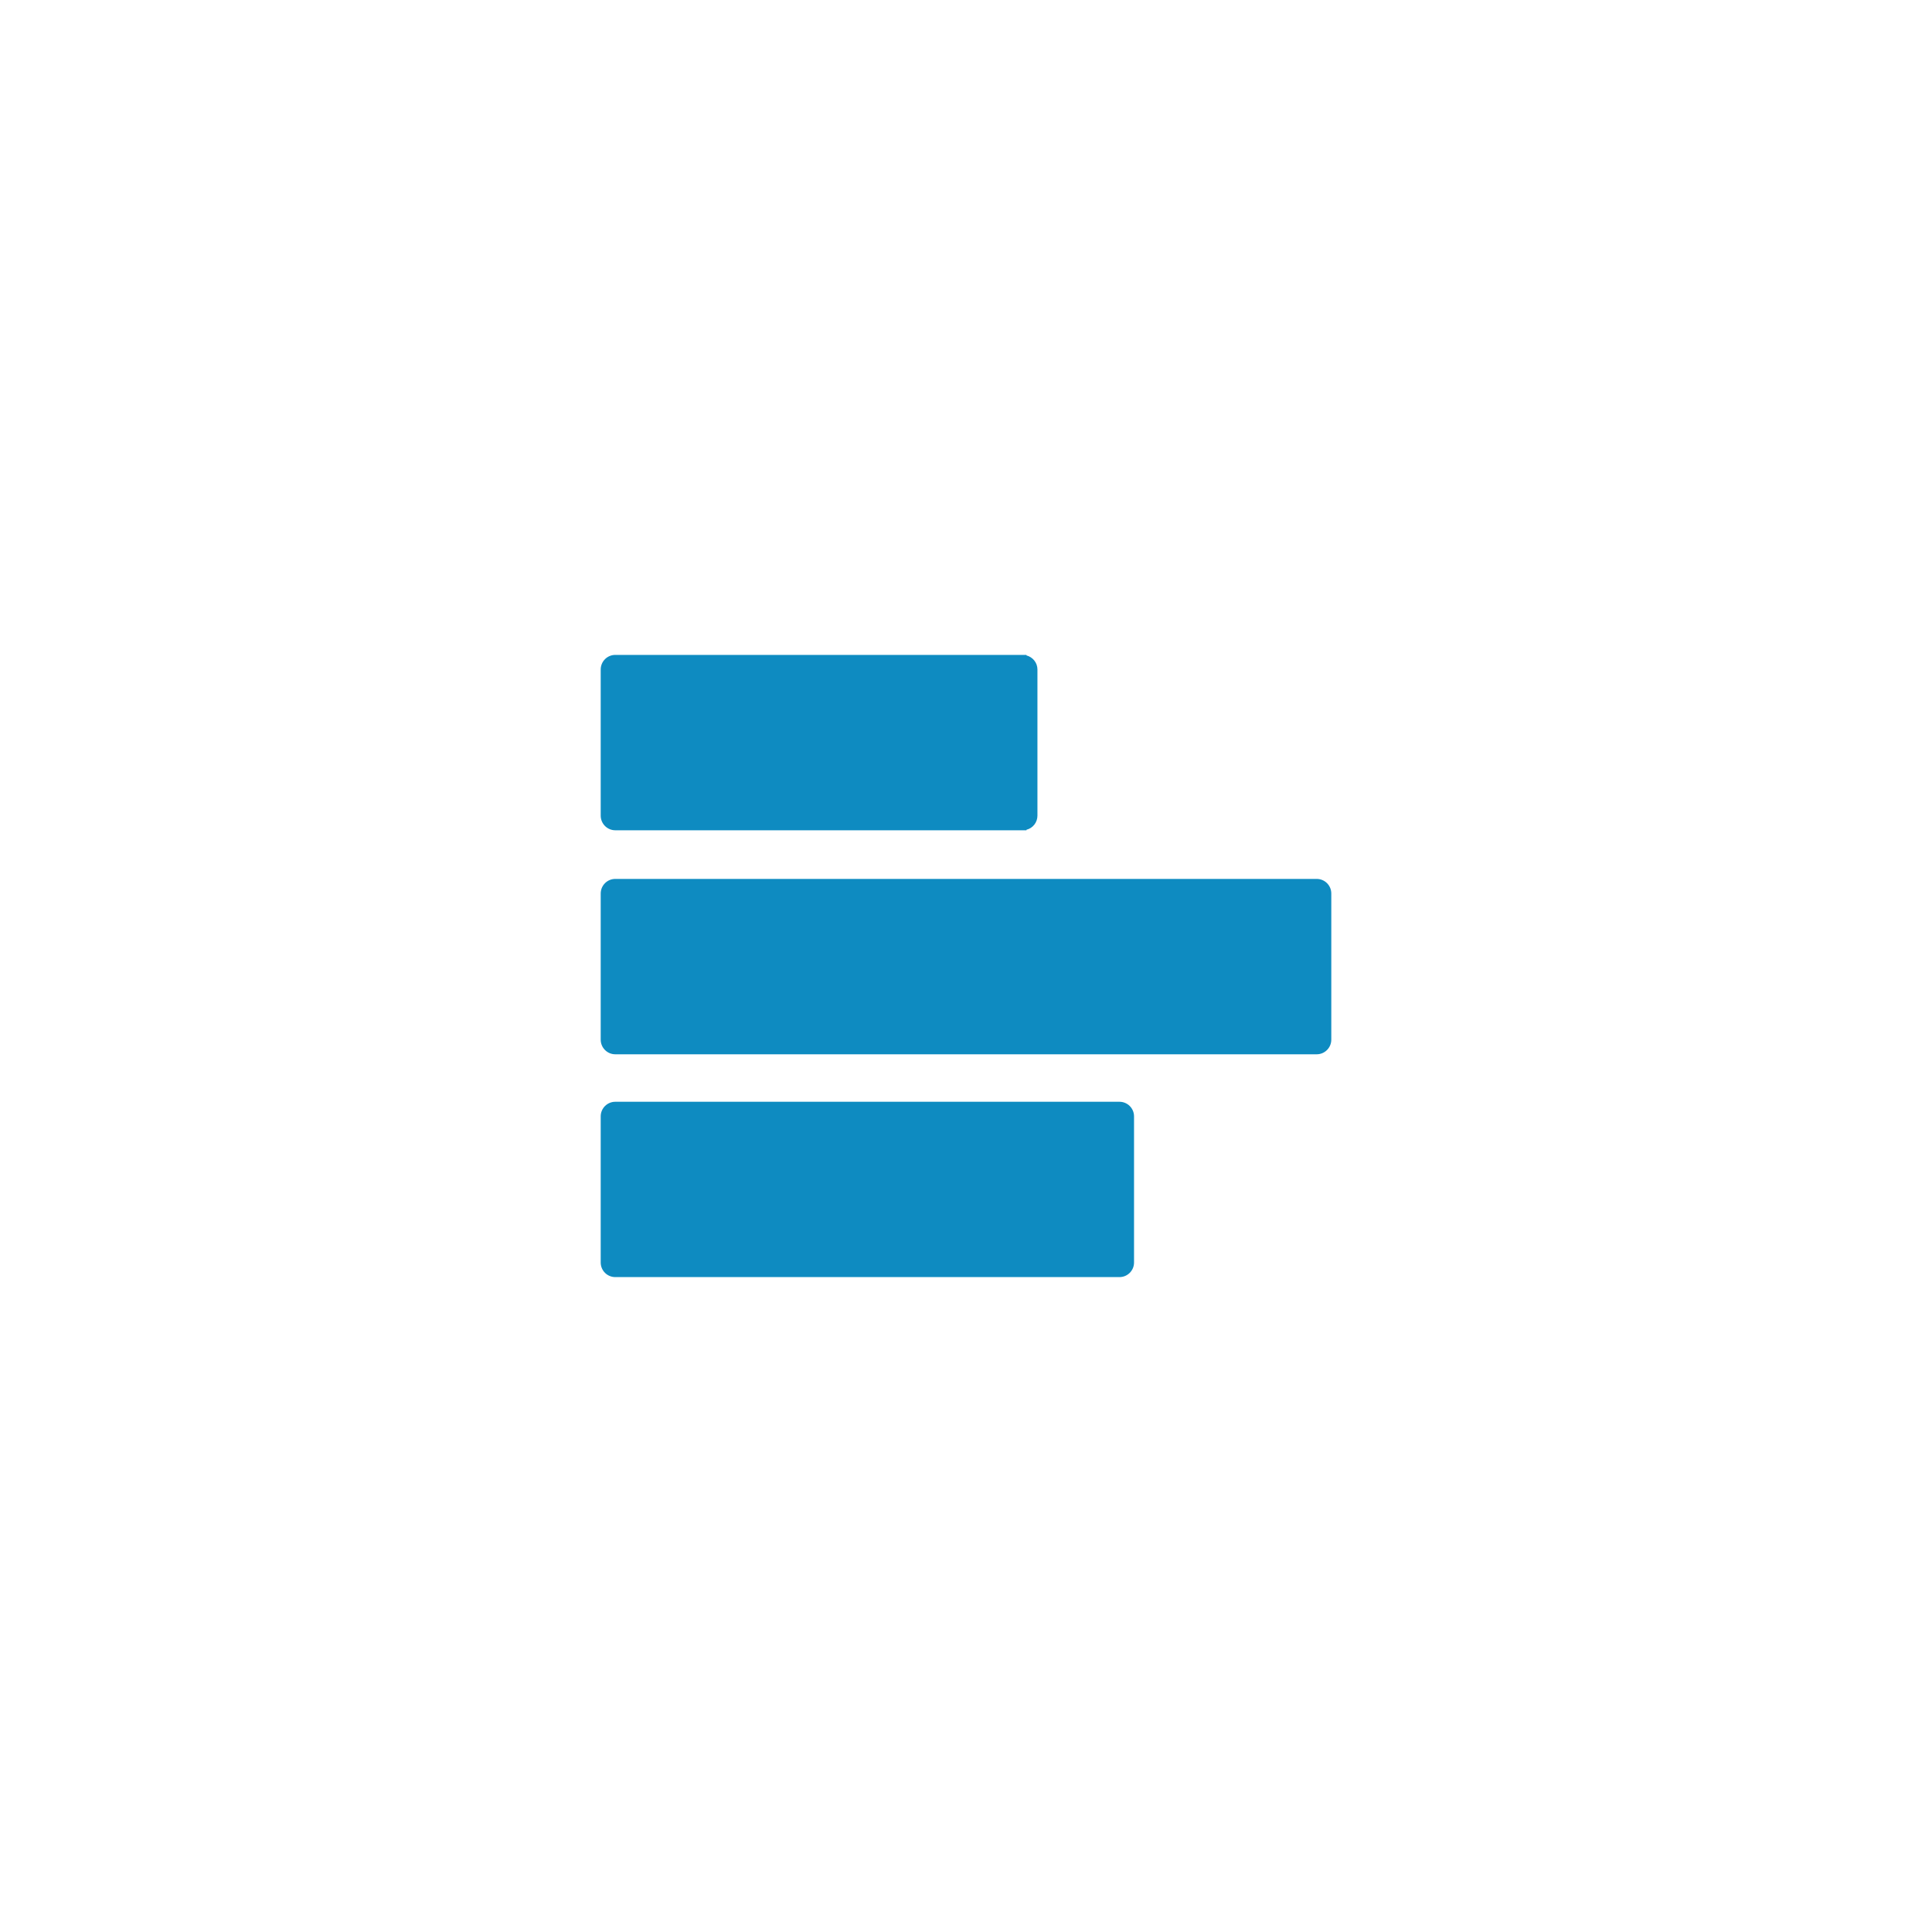<svg xmlns="http://www.w3.org/2000/svg" width="40" height="40" viewBox="0 0 40 40" fill="none"><path d="M27.261 18.197H12.739C12.572 18.197 12.437 18.332 12.437 18.5V21.525C12.437 21.692 12.572 21.828 12.739 21.828H27.261C27.428 21.828 27.563 21.692 27.563 21.525V18.499C27.563 18.332 27.428 18.197 27.261 18.197Z" fill="#0E8BC1"></path><path d="M21.252 13.57V13.559H12.739C12.572 13.559 12.437 13.694 12.437 13.862V16.887C12.437 17.054 12.572 17.19 12.739 17.19H21.252V17.179C21.317 17.163 21.375 17.125 21.416 17.072C21.457 17.019 21.479 16.954 21.479 16.887V13.861C21.479 13.721 21.383 13.604 21.252 13.57Z" fill="#0E8BC1"></path><path d="M23.177 22.811H12.739C12.572 22.811 12.437 22.946 12.437 23.113V26.139C12.437 26.306 12.572 26.441 12.739 26.441H23.177C23.344 26.441 23.479 26.306 23.479 26.139V23.113C23.479 22.946 23.344 22.811 23.177 22.811Z" fill="#0E8BC1"></path></svg>